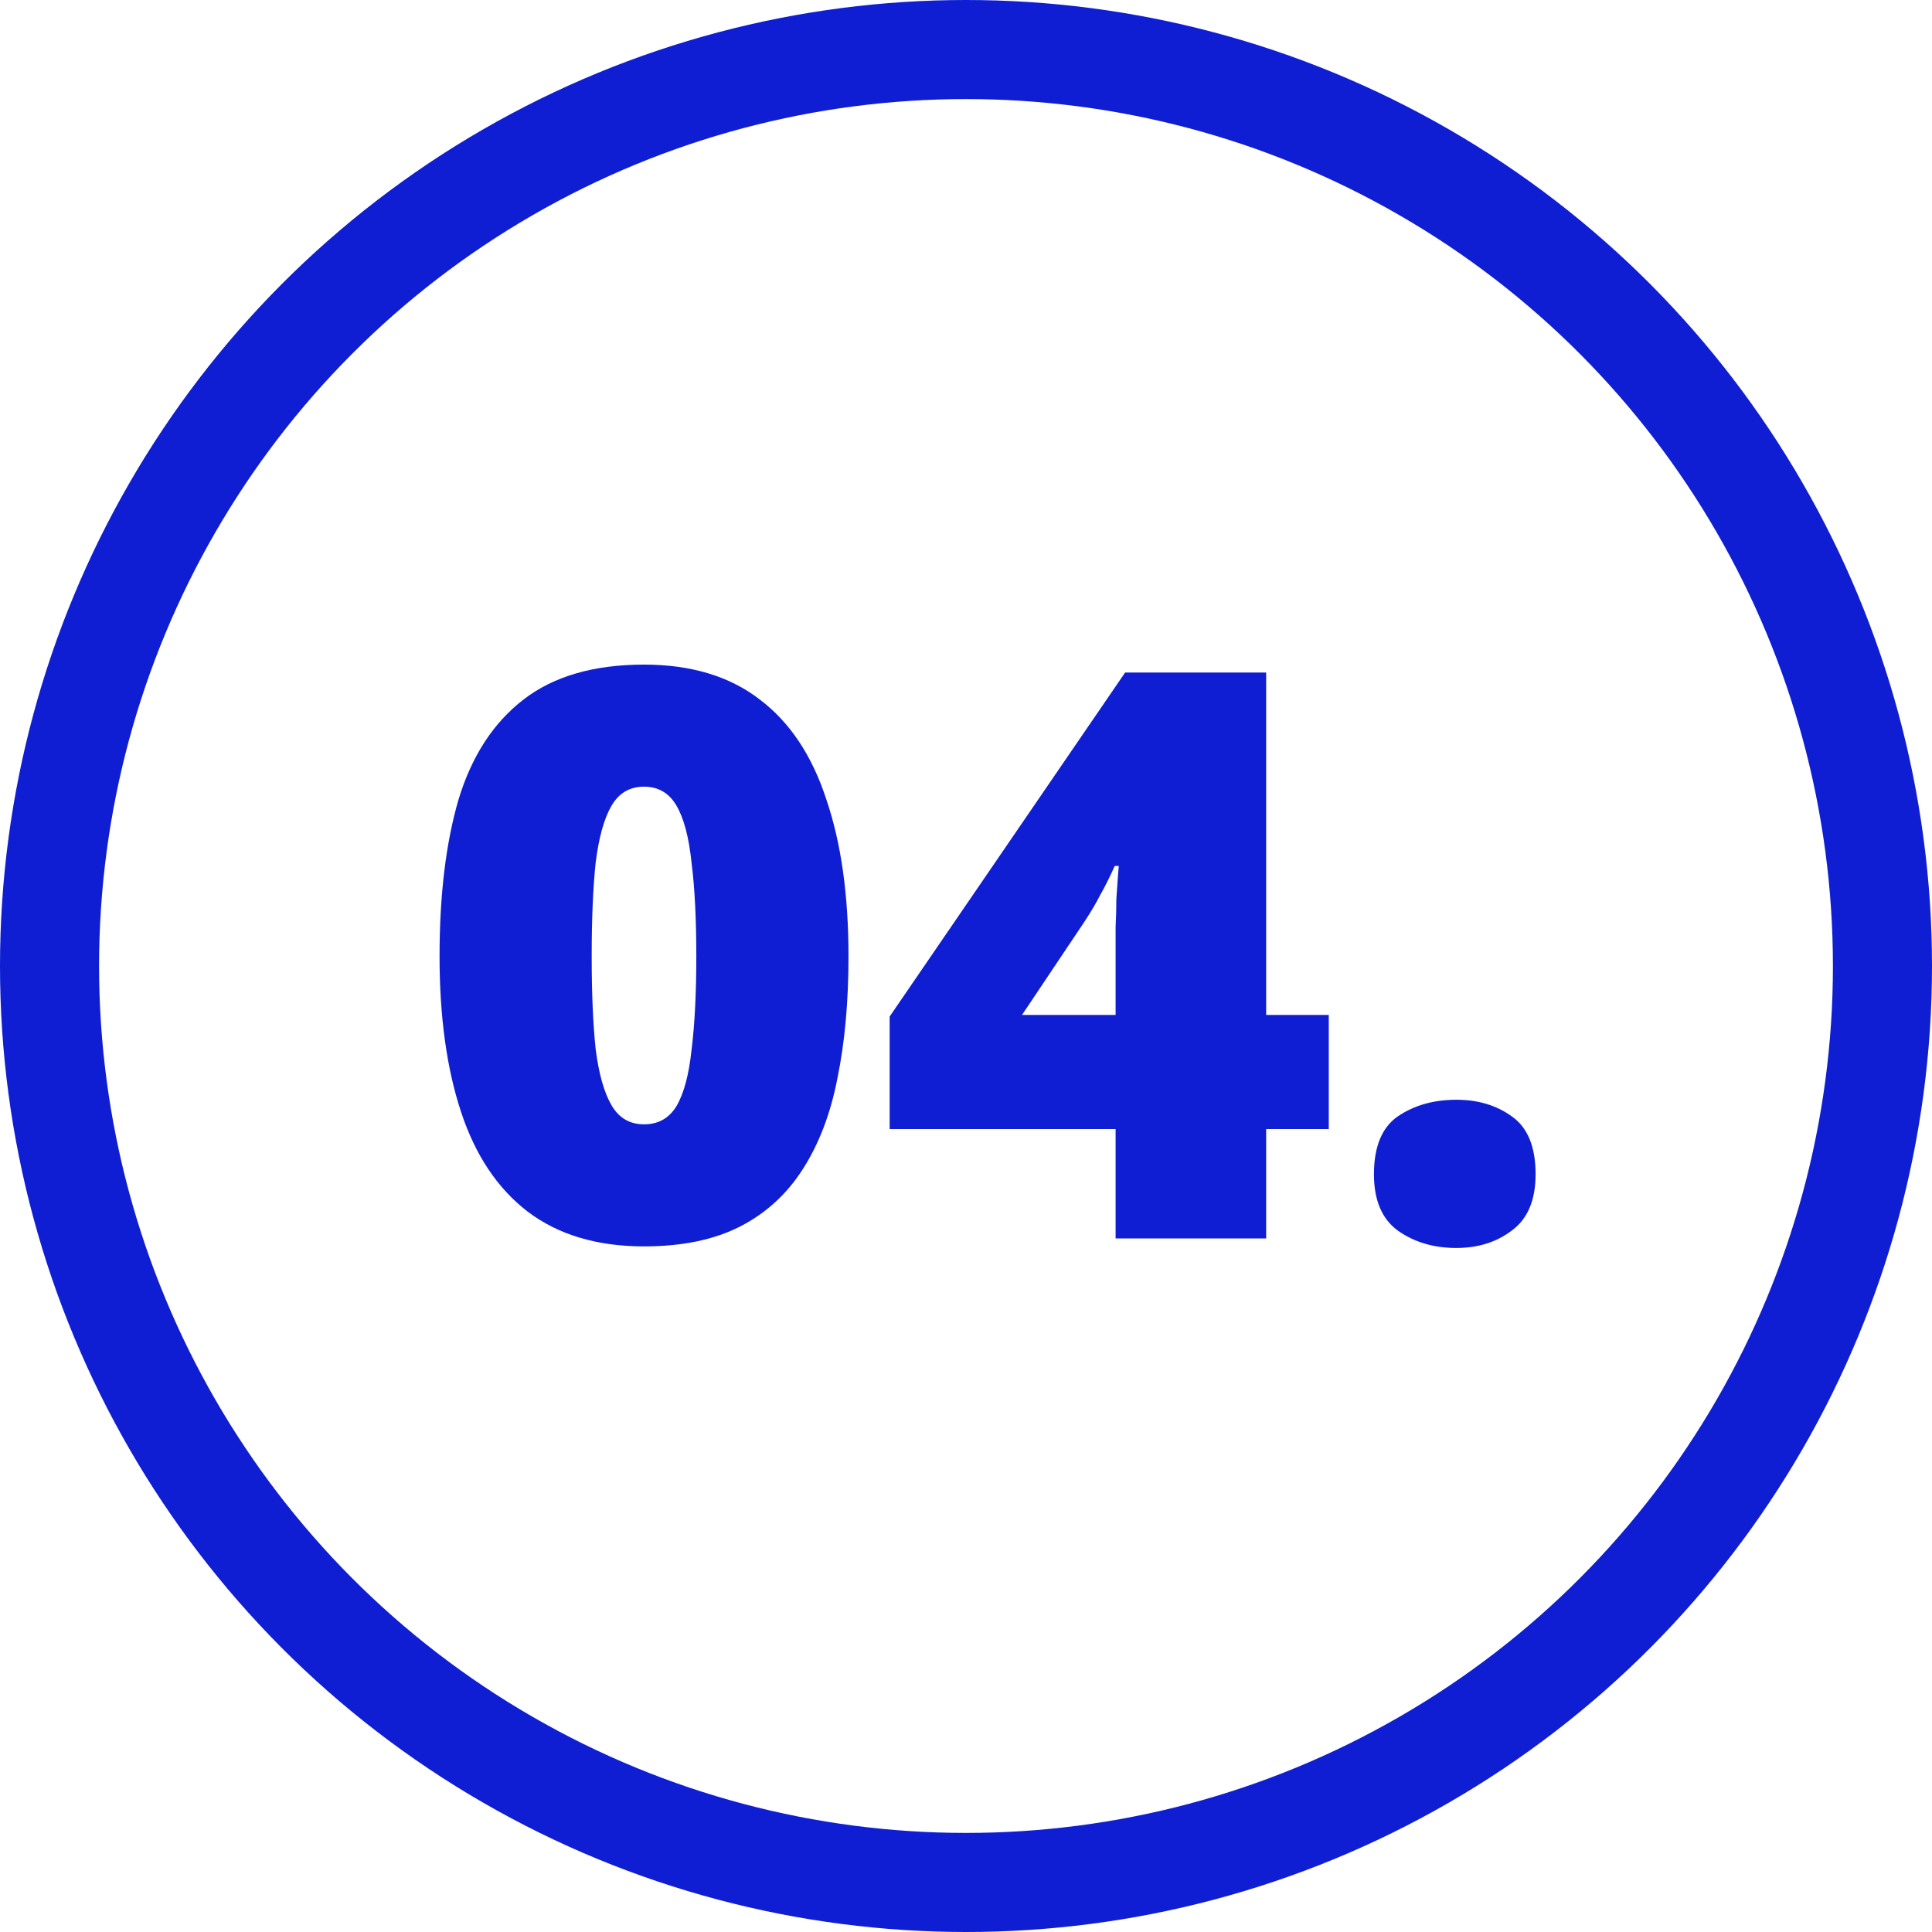 <svg width="39" height="39" viewBox="0 0 39 39" fill="none" xmlns="http://www.w3.org/2000/svg">
<path d="M27.735 23.704C27.735 23.149 27.895 22.76 28.215 22.536C28.545 22.312 28.94 22.2 29.398 22.2C29.836 22.2 30.209 22.312 30.518 22.536C30.838 22.76 30.998 23.149 30.998 23.704C30.998 24.227 30.838 24.605 30.518 24.84C30.209 25.075 29.836 25.192 29.398 25.192C28.94 25.192 28.545 25.075 28.215 24.84C27.895 24.605 27.735 24.227 27.735 23.704Z" fill="#0F1ED2"/>
<path d="M26.823 22.792H25.559V25H22.52V22.792H17.959V20.52L22.712 13.576H25.559V20.488H26.823V22.792ZM22.52 19.16C22.52 19.043 22.52 18.893 22.52 18.712C22.53 18.52 22.535 18.333 22.535 18.152C22.546 17.971 22.557 17.816 22.567 17.688C22.578 17.56 22.584 17.491 22.584 17.48H22.503C22.397 17.715 22.301 17.907 22.215 18.056C22.141 18.205 22.034 18.387 21.895 18.6L20.631 20.488H22.52V19.16Z" fill="#0F1ED2"/>
<path d="M17.128 19.304C17.128 20.221 17.054 21.043 16.904 21.768C16.766 22.483 16.531 23.096 16.201 23.608C15.88 24.109 15.459 24.493 14.937 24.76C14.414 25.027 13.768 25.16 13.001 25.16C12.051 25.16 11.267 24.925 10.649 24.456C10.04 23.987 9.592 23.315 9.305 22.44C9.017 21.565 8.873 20.52 8.873 19.304C8.873 18.067 9.001 17.011 9.257 16.136C9.523 15.261 9.96 14.589 10.569 14.12C11.177 13.651 11.987 13.416 13.001 13.416C13.95 13.416 14.729 13.651 15.336 14.12C15.944 14.579 16.392 15.251 16.68 16.136C16.979 17.011 17.128 18.067 17.128 19.304ZM11.944 19.304C11.944 20.051 11.971 20.675 12.024 21.176C12.088 21.677 12.195 22.056 12.345 22.312C12.494 22.568 12.713 22.696 13.001 22.696C13.289 22.696 13.507 22.573 13.656 22.328C13.806 22.072 13.907 21.693 13.96 21.192C14.024 20.68 14.056 20.051 14.056 19.304C14.056 18.547 14.024 17.917 13.96 17.416C13.907 16.904 13.806 16.52 13.656 16.264C13.507 16.008 13.289 15.88 13.001 15.88C12.713 15.88 12.494 16.008 12.345 16.264C12.195 16.52 12.088 16.904 12.024 17.416C11.971 17.917 11.944 18.547 11.944 19.304Z" fill="#0F1ED2"/>
<circle cx="19.5" cy="19.5" r="18.5" stroke="#0F1ED2" stroke-width="2"/>
</svg>
